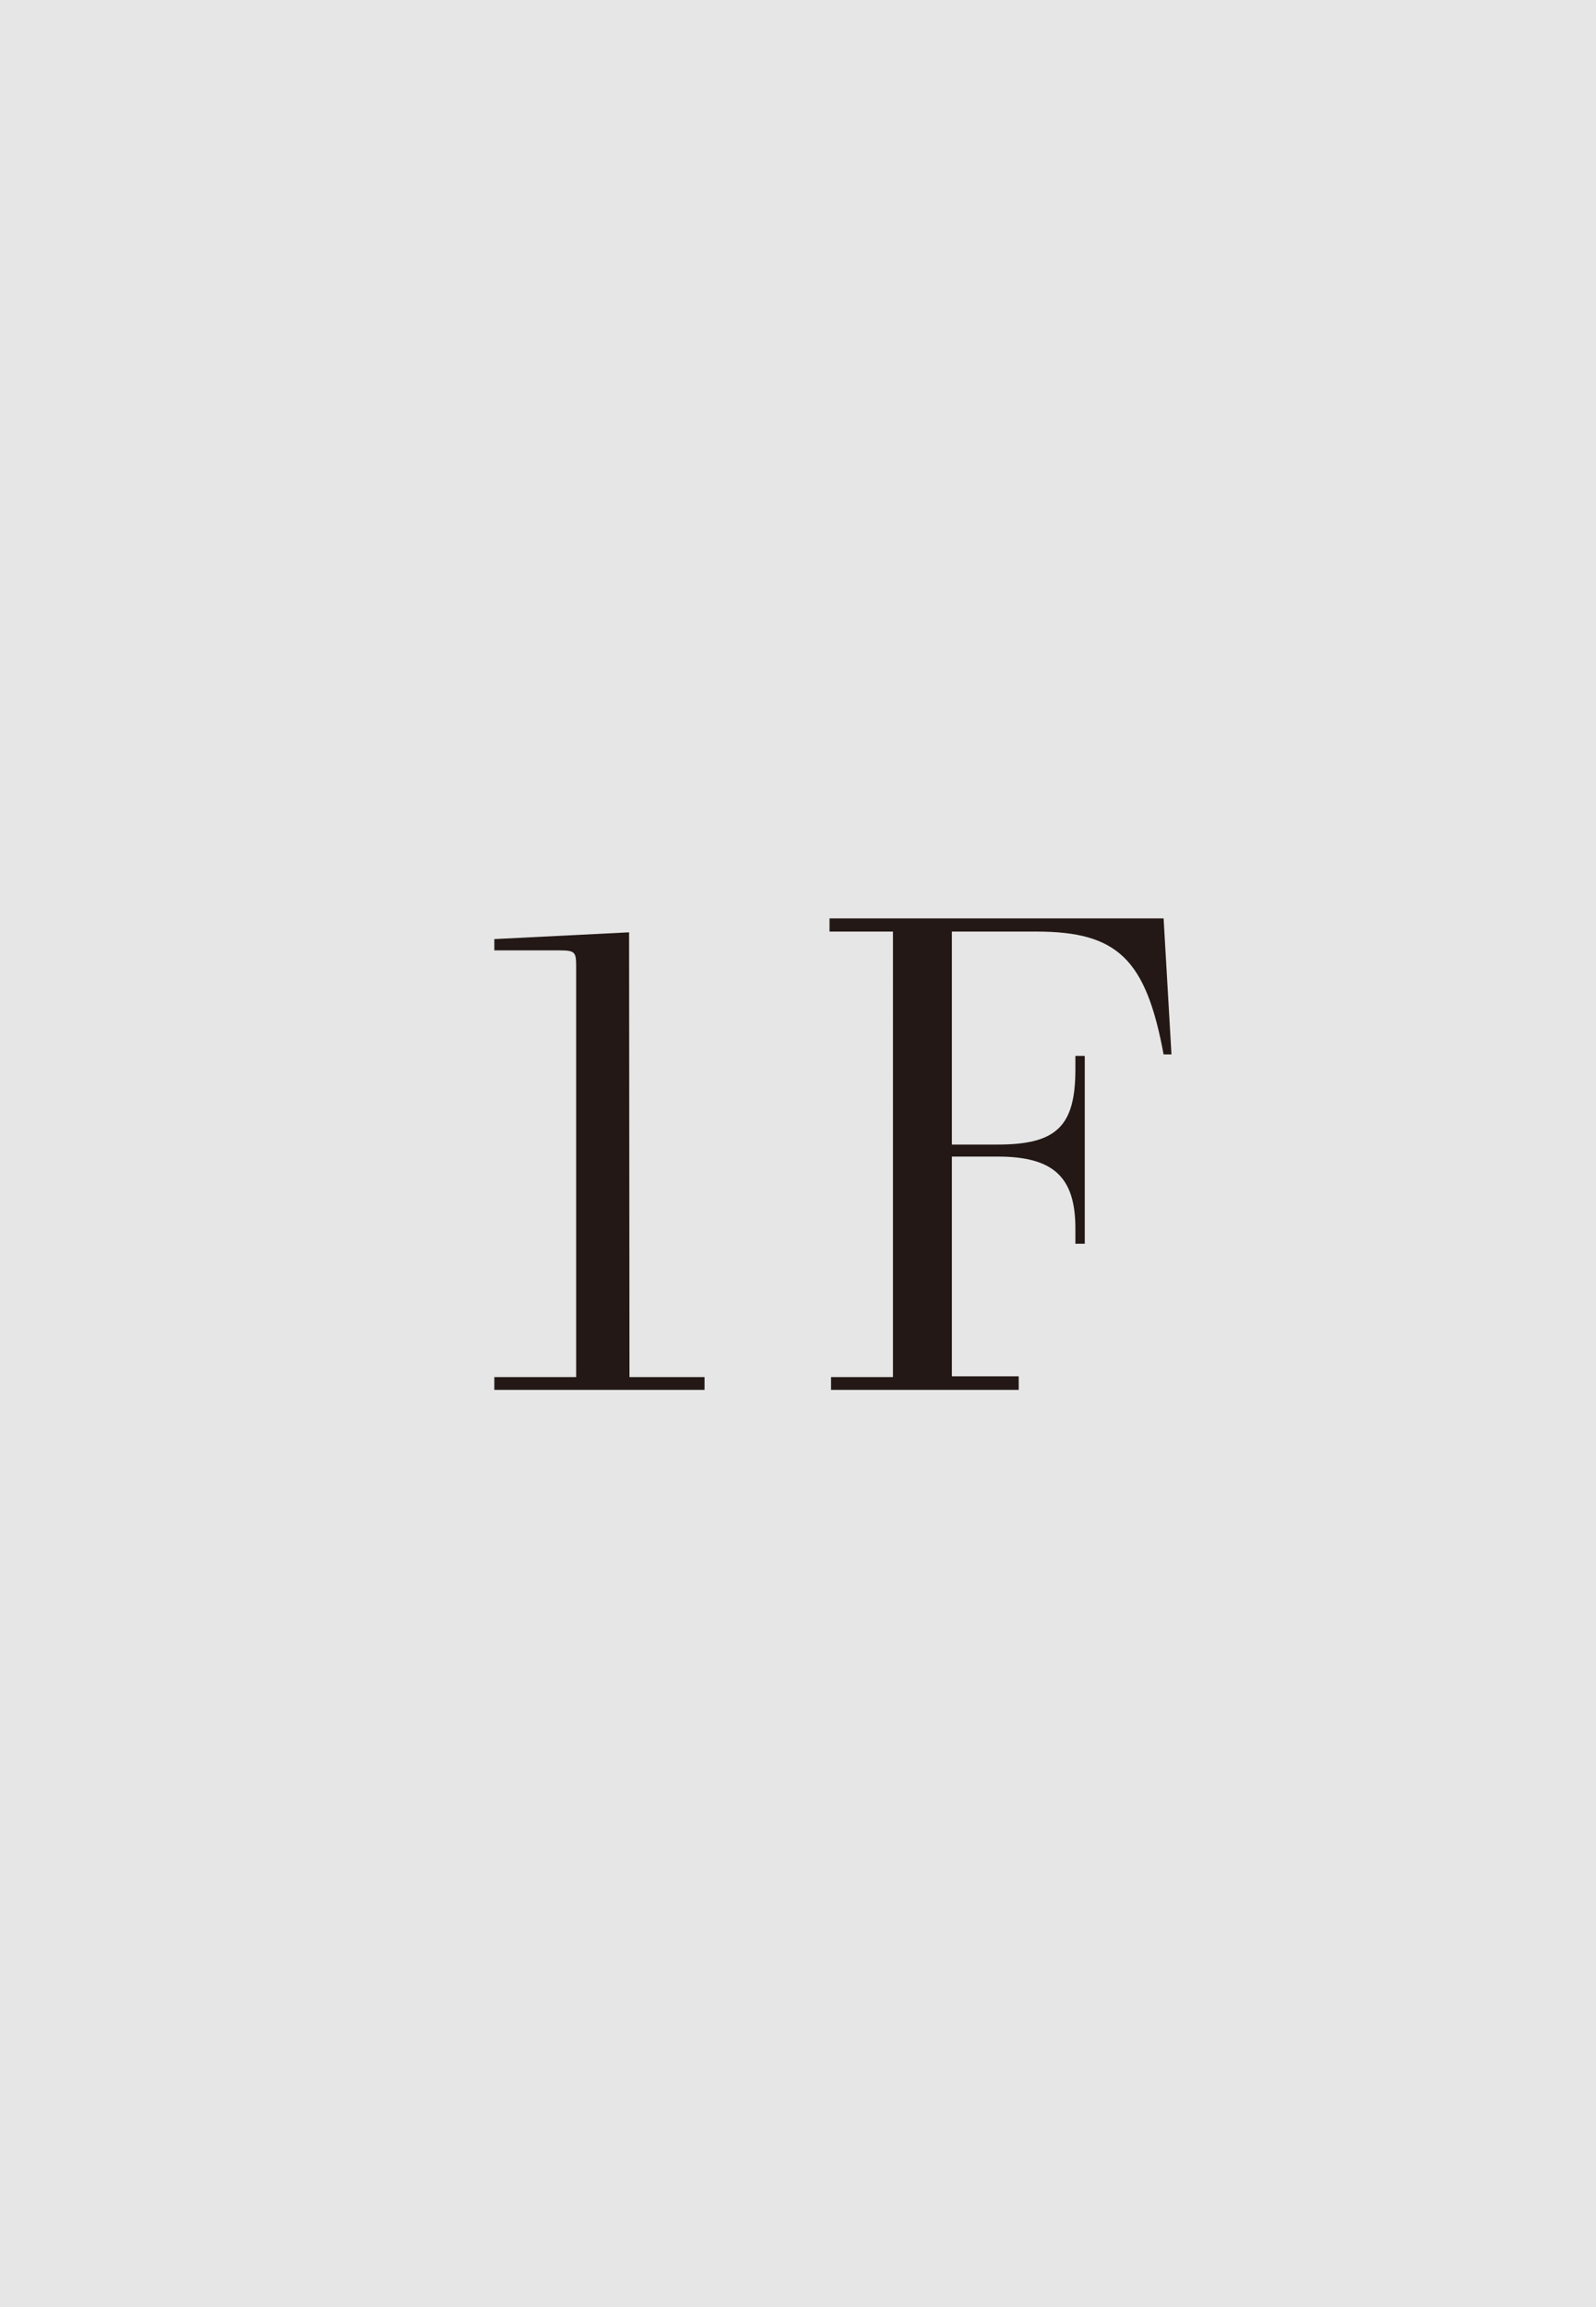 <svg xmlns="http://www.w3.org/2000/svg" viewBox="0 0 42.52 61.42"><defs><style>.cls-1{fill:#e6e6e6;}.cls-2{fill:#231815;}</style></defs><g id="レイヤー_2" data-name="レイヤー 2"><g id="トリカゴ"><rect class="cls-1" width="42.52" height="61.42"/><path class="cls-2" d="M16.77,36.66h2V37h-5.6v-.34h2.18V25.8c0-.46,0-.5-.48-.5h-1.7V25l3.59-.18Z"/><path class="cls-2" d="M31.21,28.07H31c-.47-2.54-1.23-3.27-3.39-3.27H25.36v5.67h1.22c1.57,0,2.07-.49,2.07-2v-.36h.25v5h-.25v-.41c0-1.37-.59-1.91-2.07-1.91H25.36v5.85h1.78V37h-5v-.34h1.65V24.8H22.1v-.35H31Z"/></g></g></svg>